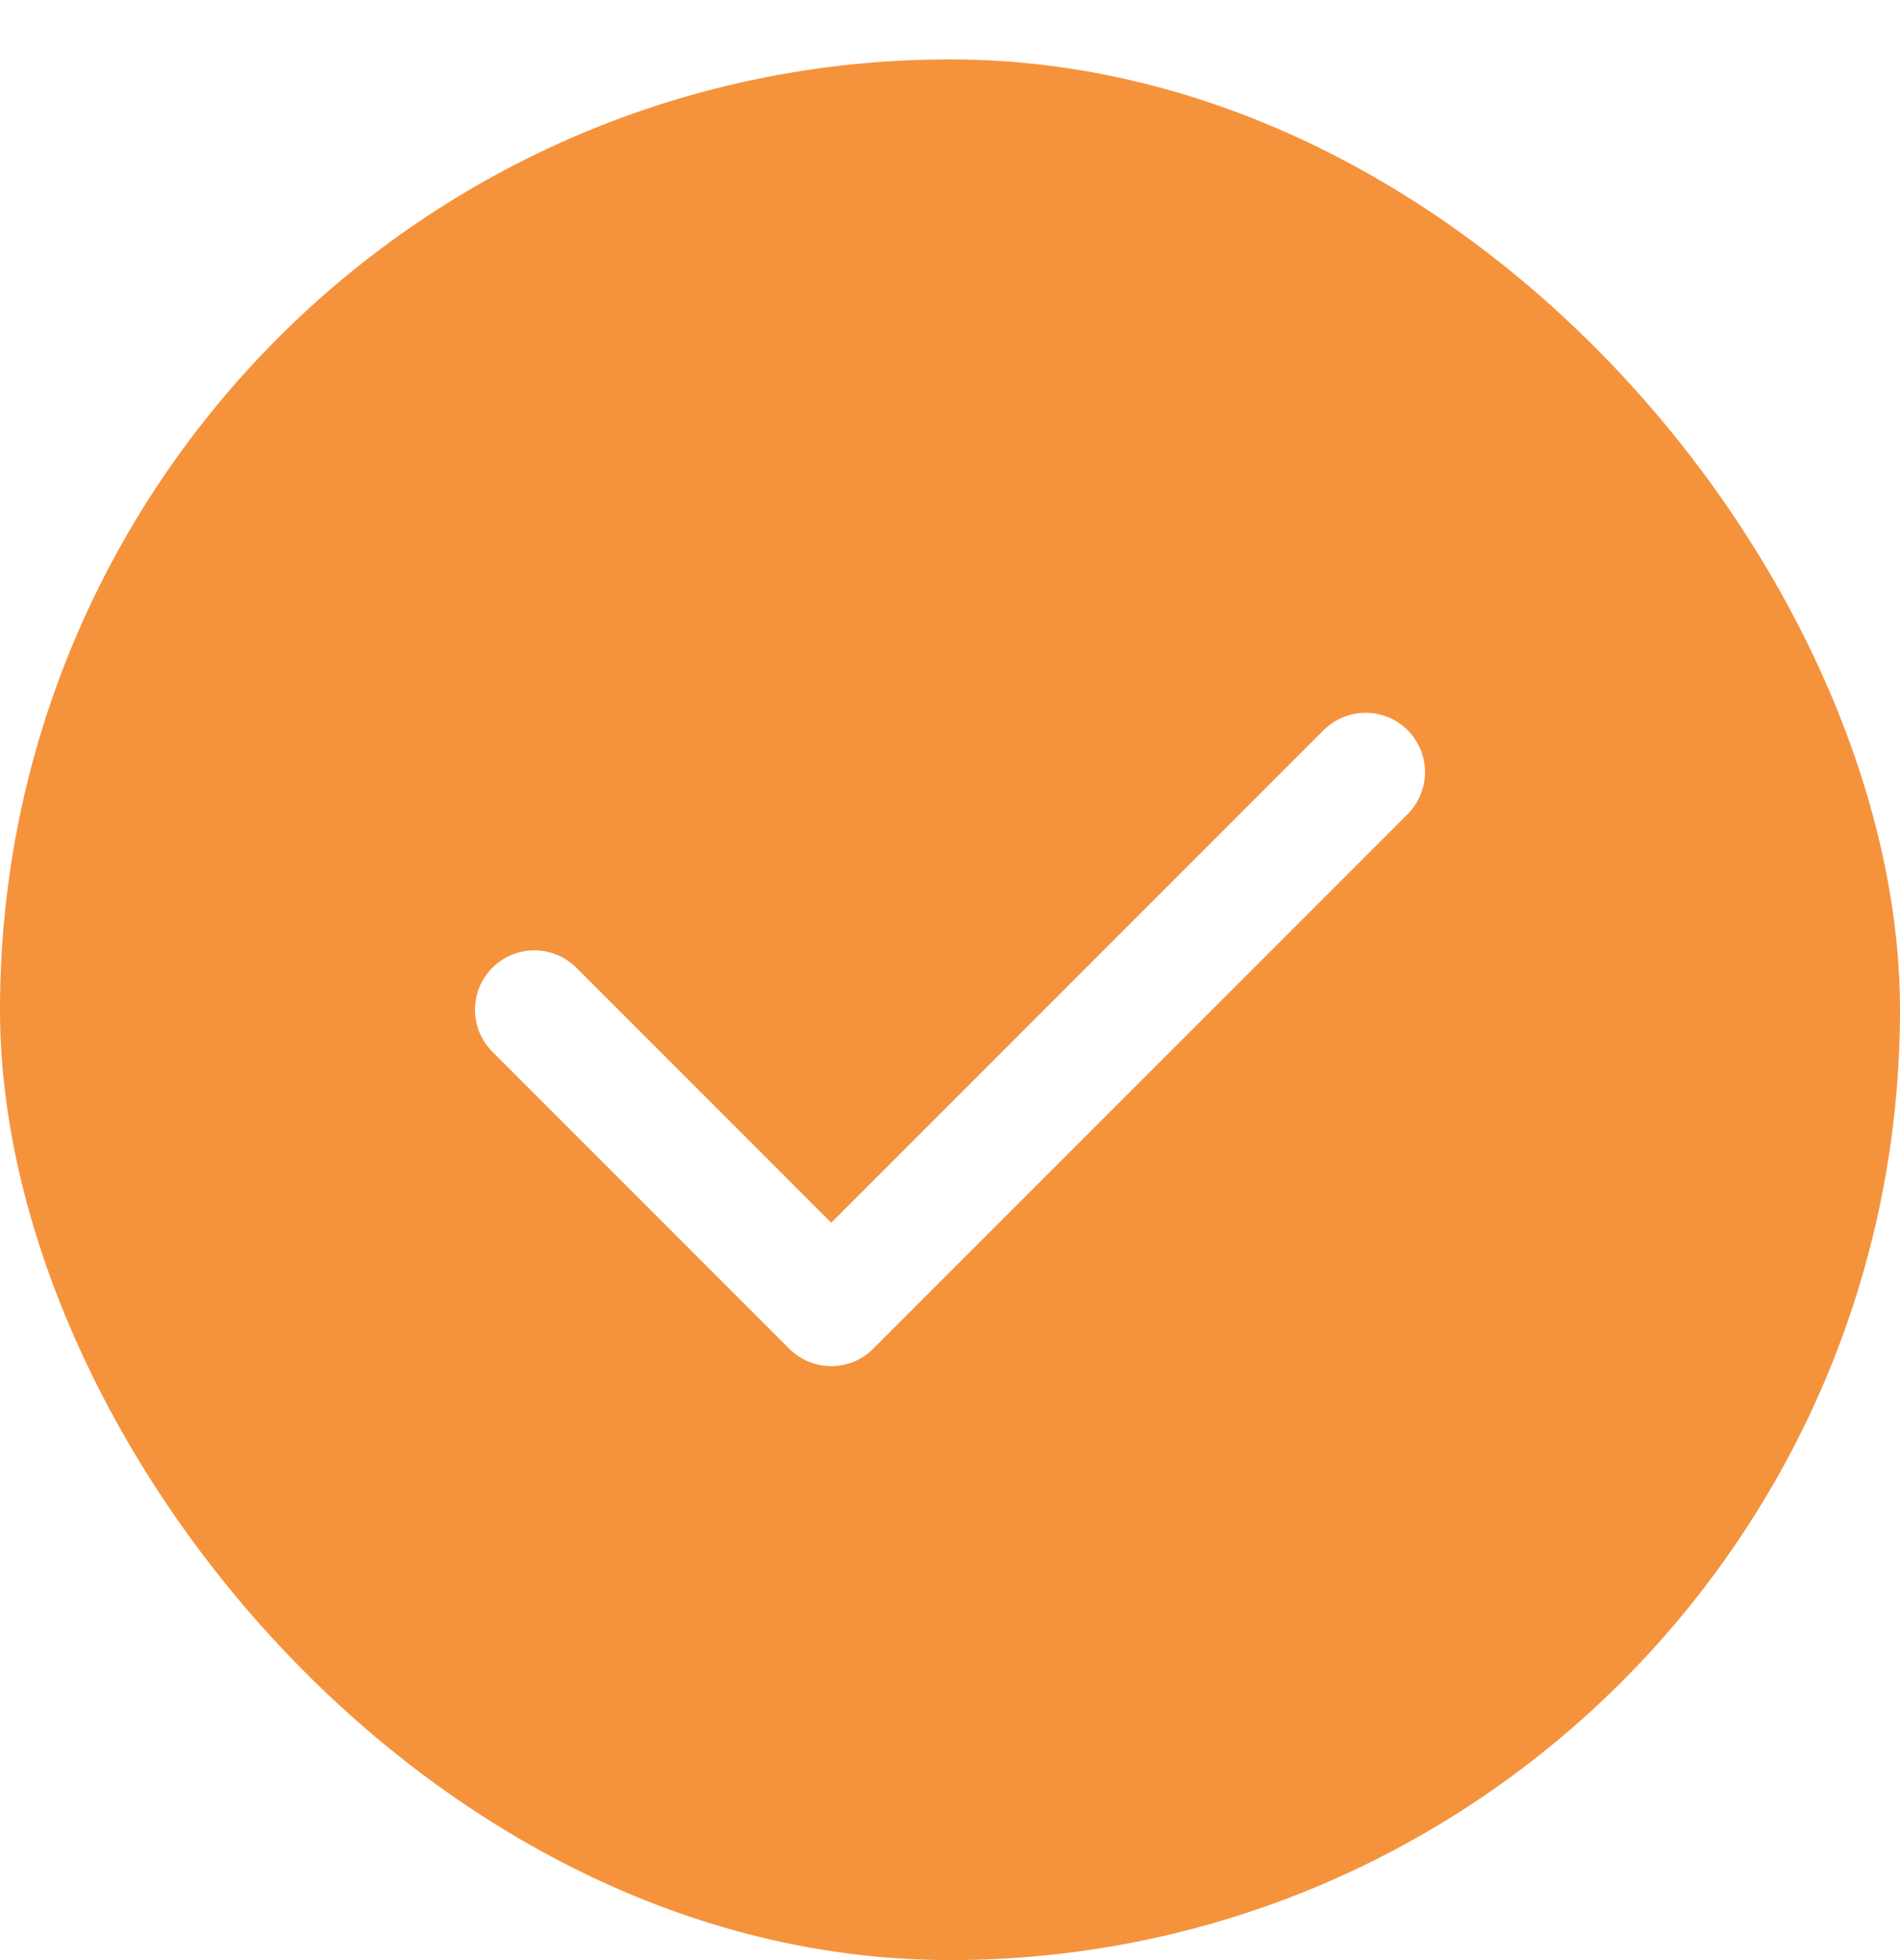 <svg width="32" height="33" viewBox="0 0 32 33" fill="none" xmlns="http://www.w3.org/2000/svg">
<g filter="url(#filter0_d_433_2510)">
<rect width="32" height="32" rx="16" fill="#F5933D"/>
<path d="M9 16L14 21L23 12" stroke="white" stroke-width="2" stroke-linecap="round" stroke-linejoin="round"/>
</g>
<defs>
<filter id="filter0_d_433_2510" x="0" y="0" width="32" height="33" filterUnits="userSpaceOnUse" color-interpolation-filters="sRGB">
<feFlood flood-opacity="0" result="BackgroundImageFix"/>
<feColorMatrix in="SourceAlpha" type="matrix" values="0 0 0 0 0 0 0 0 0 0 0 0 0 0 0 0 0 0 127 0" result="hardAlpha"/>
<feOffset dy="1"/>
<feComposite in2="hardAlpha" operator="out"/>
<feColorMatrix type="matrix" values="0 0 0 0 0 0 0 0 0 0 0 0 0 0 0 0 0 0 0.07 0"/>
<feBlend mode="normal" in2="BackgroundImageFix" result="effect1_dropShadow_433_2510"/>
<feBlend mode="normal" in="SourceGraphic" in2="effect1_dropShadow_433_2510" result="shape"/>
</filter>
</defs>
</svg>
